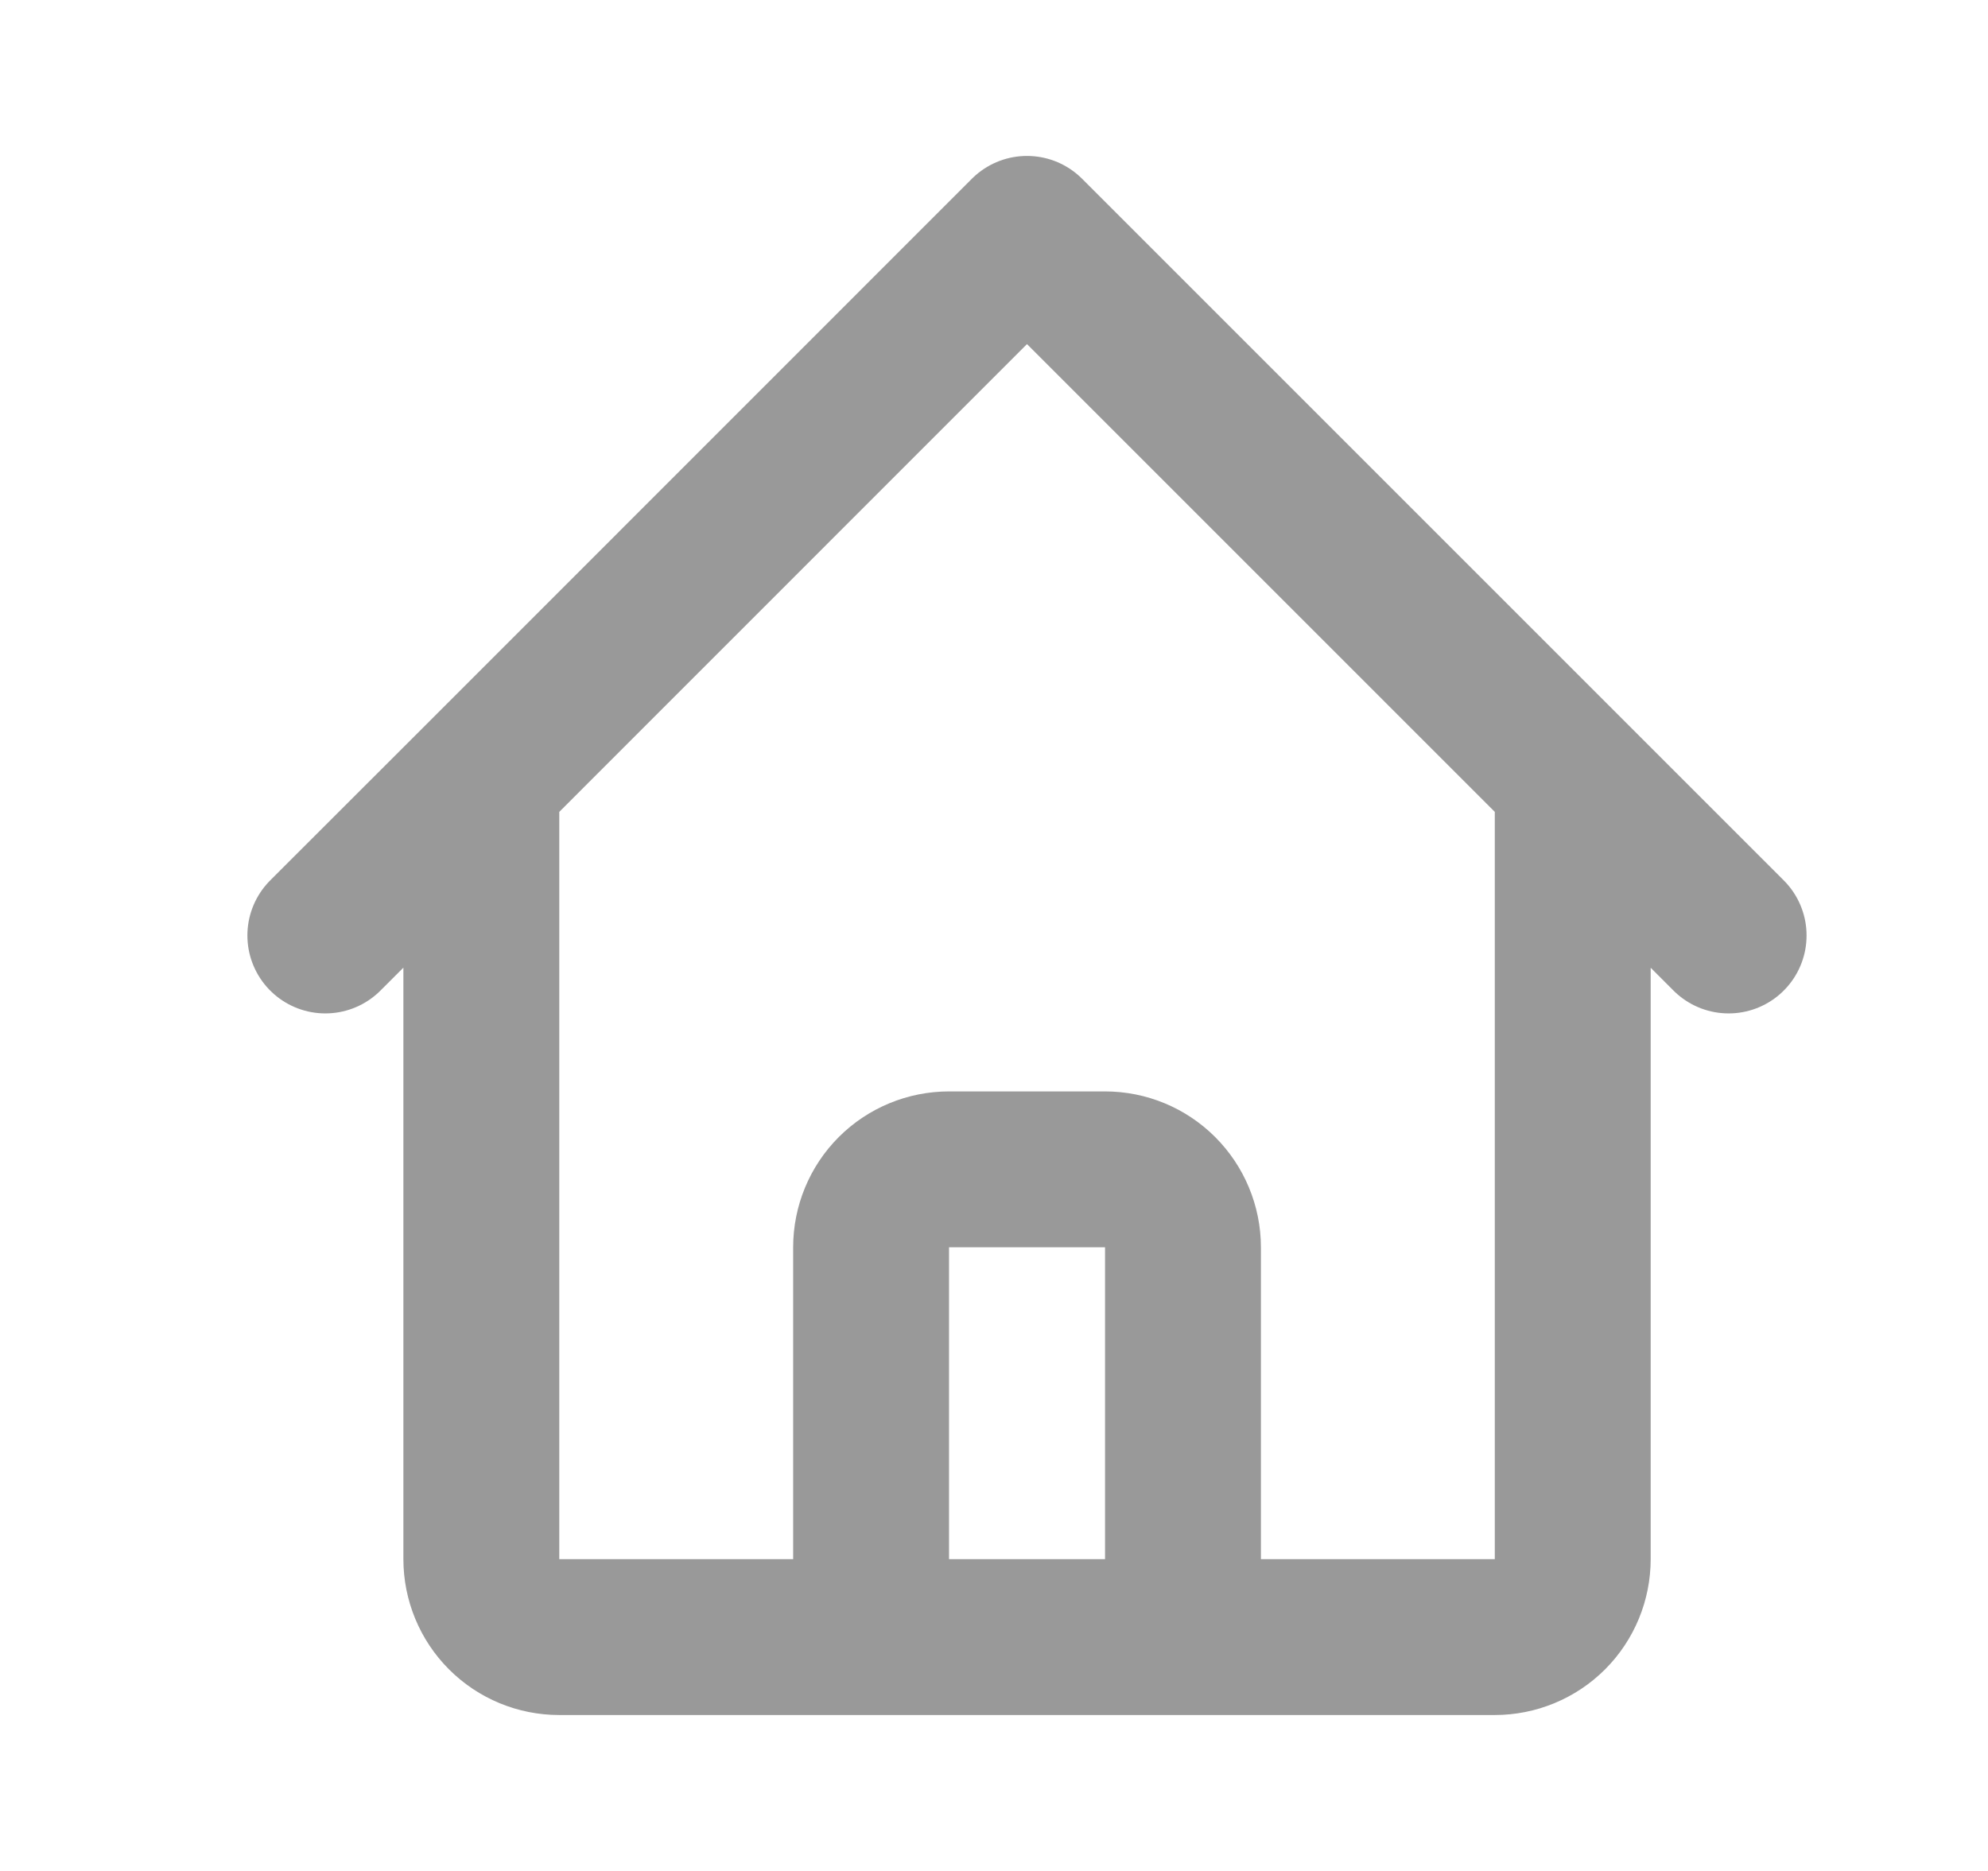 <svg width="17" height="16" viewBox="0 0 17 16" fill="none" xmlns="http://www.w3.org/2000/svg">
<path d="M2.782 8L4.116 6.667M4.116 6.667L8.782 2L13.449 6.667M4.116 6.667V13.333C4.116 13.51 4.186 13.68 4.311 13.805C4.436 13.93 4.605 14 4.782 14H6.782M13.449 6.667L14.782 8M13.449 6.667V13.333C13.449 13.51 13.379 13.68 13.254 13.805C13.129 13.93 12.959 14 12.782 14H10.782M6.782 14C6.959 14 7.129 13.93 7.254 13.805C7.379 13.68 7.449 13.51 7.449 13.333V10.667C7.449 10.49 7.519 10.32 7.644 10.195C7.769 10.07 7.939 10 8.116 10H9.449C9.626 10 9.795 10.07 9.92 10.195C10.045 10.32 10.116 10.49 10.116 10.667V13.333C10.116 13.51 10.186 13.68 10.311 13.805C10.436 13.93 10.605 14 10.782 14M6.782 14H10.782" stroke="#999999" stroke-width="1.333" stroke-linecap="round" stroke-linejoin="round"/>
</svg>
